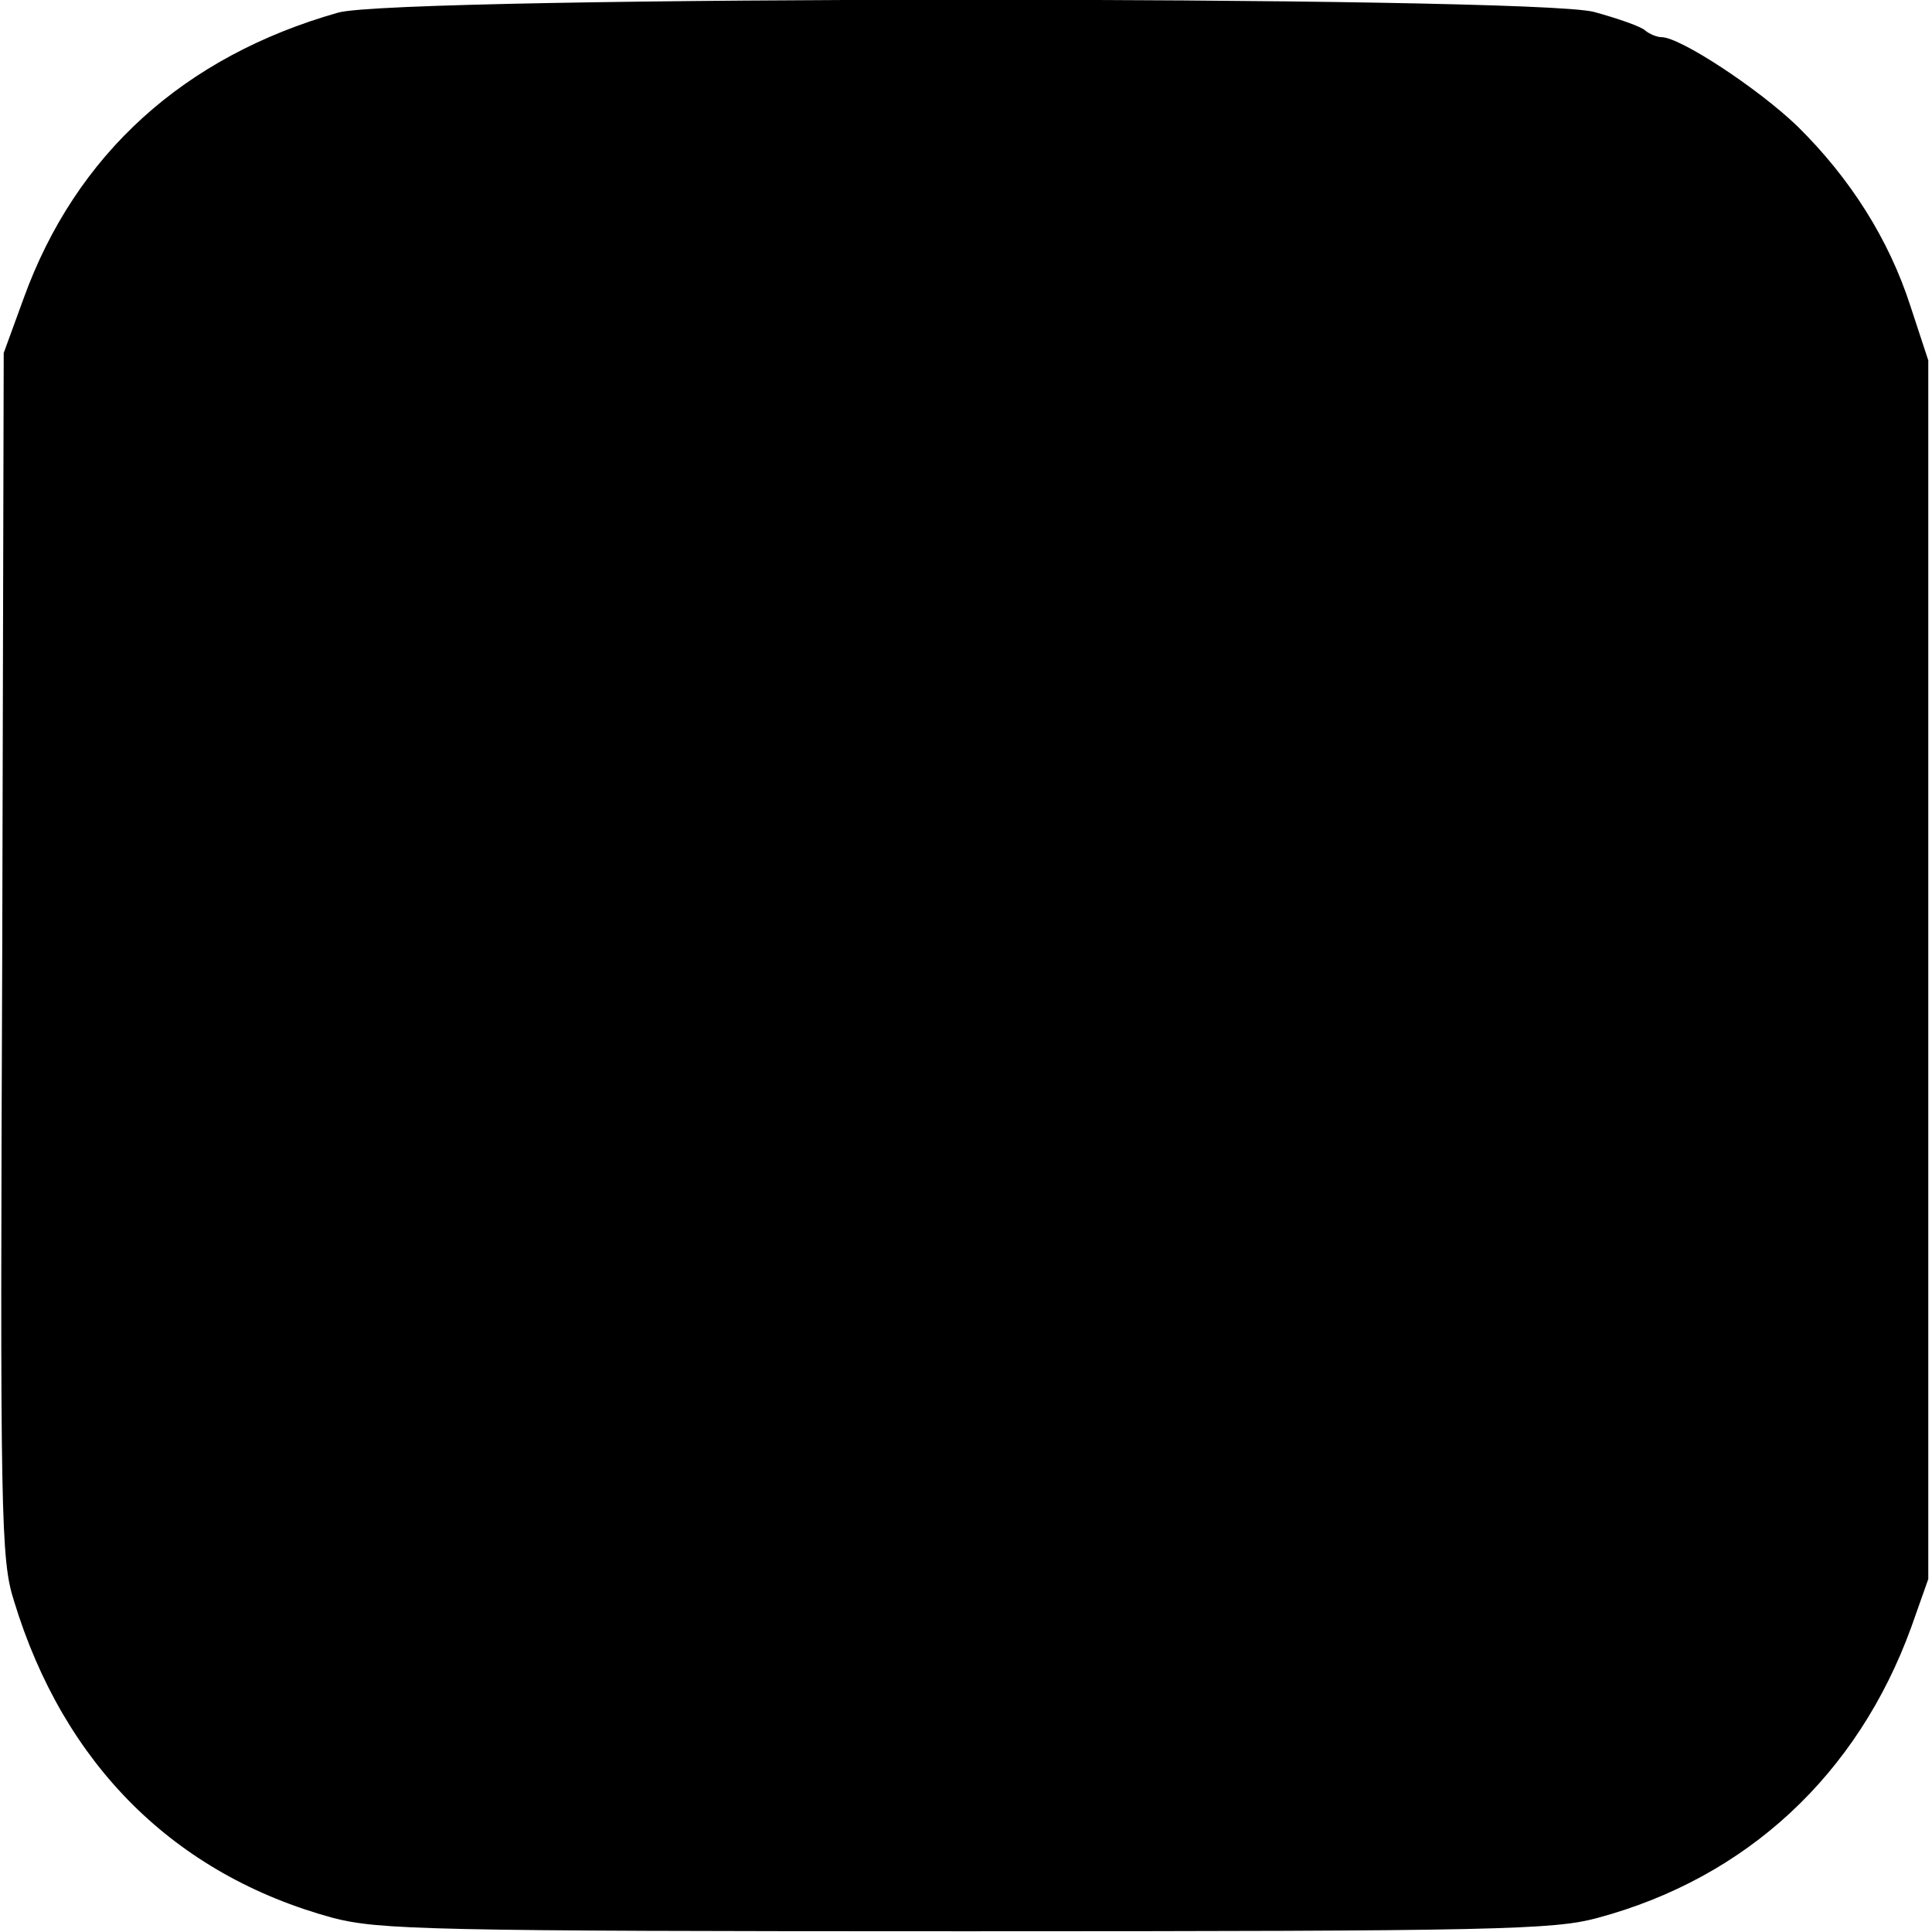 <?xml version="1.0" standalone="no"?>
<!DOCTYPE svg PUBLIC "-//W3C//DTD SVG 20010904//EN"
 "http://www.w3.org/TR/2001/REC-SVG-20010904/DTD/svg10.dtd">
<svg version="1.0" xmlns="http://www.w3.org/2000/svg"
 width="260pt" height="260pt" viewBox="0 0 260 260"
 preserveAspectRatio="xMidYMid meet">
<g transform="translate(0,260) scale(0.1,-0.1)"
fill="#000000" stroke="none">
<path d="M455 2583 c-208 -59 -353 -191 -423 -384 l-27 -74 -2 -810 c-3 -761
-2 -814 16 -870 67 -220 216 -368 429 -426 62 -16 128 -18 852 -18 717 0 791
2 850 18 201 54 350 193 422 391 l23 65 0 820 0 820 -24 73 c-29 90 -81 172
-152 242 -53 51 -158 120 -183 120 -6 0 -16 4 -22 9 -5 5 -36 16 -69 25 -86
22 -1612 22 -1690 -1z"/>
</g>
</svg>
